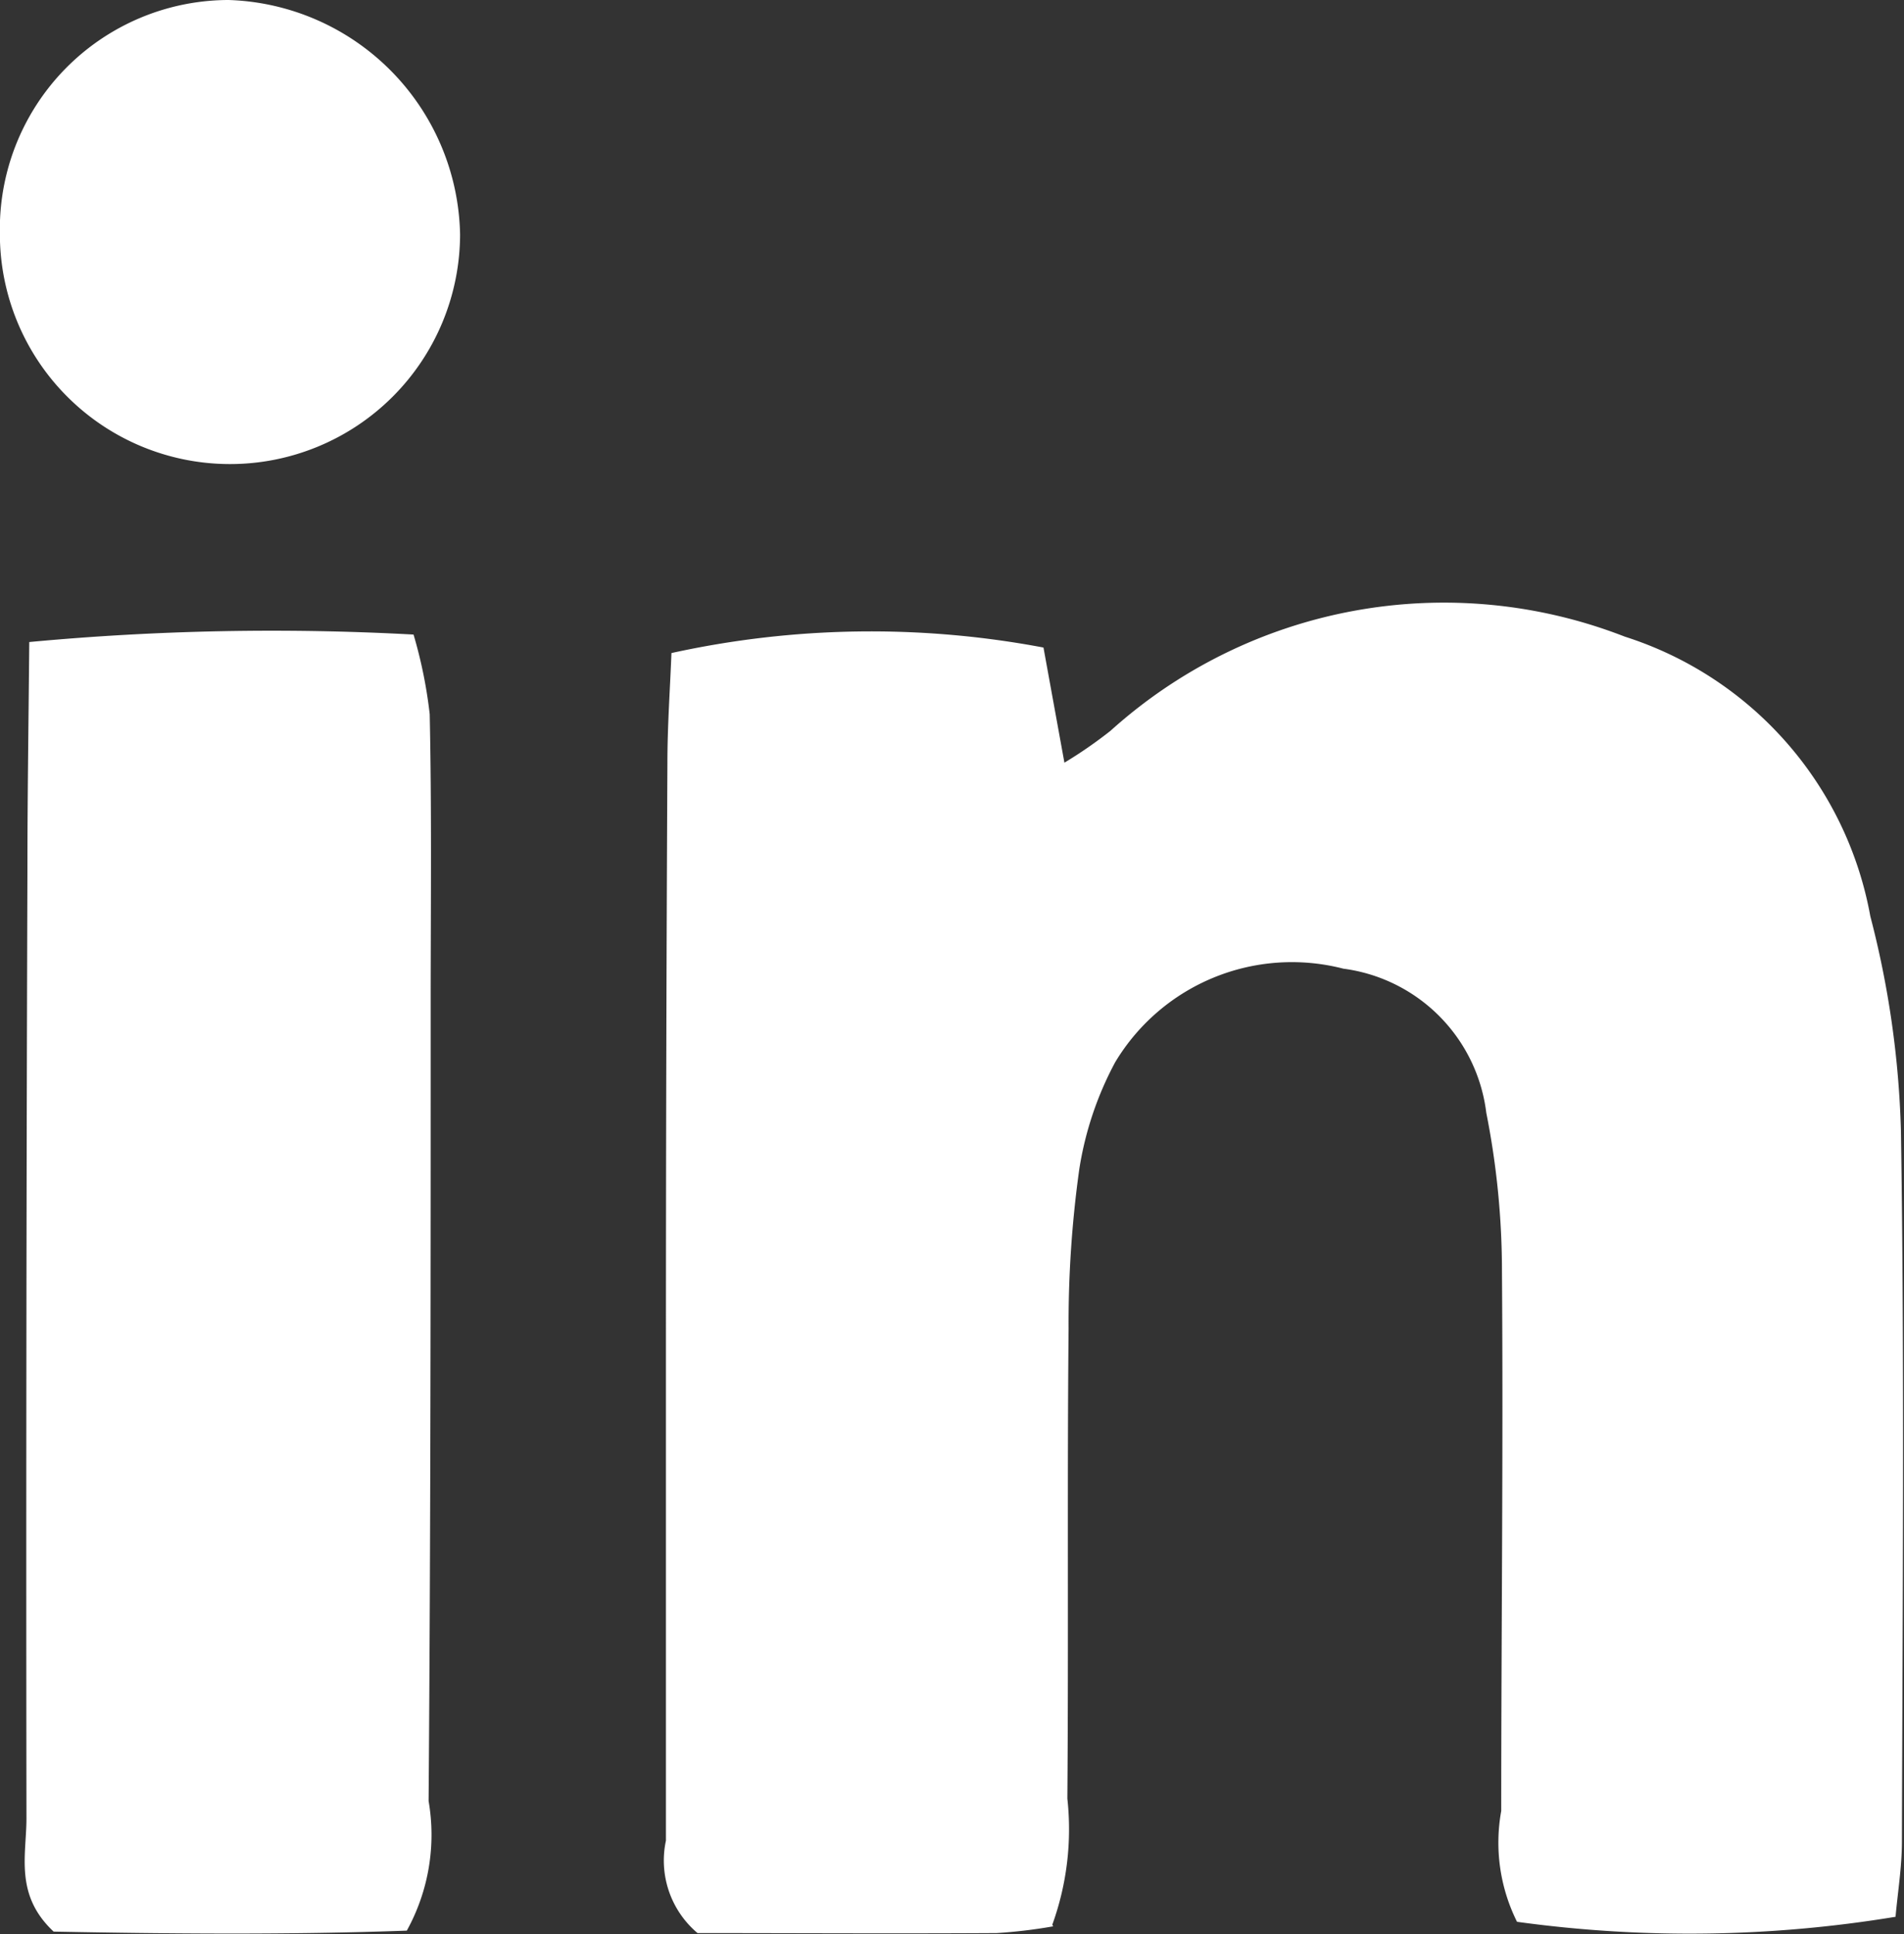 <svg id="Component_100_1" data-name="Component 100 – 1" xmlns="http://www.w3.org/2000/svg" width="15.548" height="15.791" viewBox="0 0 15.548 15.791">
  <rect x="0" y="0" width="15.548" height="15.791" fill="#333333" stroke="none"/>
  <g id="Group_232" data-name="Group 232" transform="translate(-945.651 -1496.896)" opacity="1">
    <path id="Path_440" data-name="Path 440" d="M1124.367,112.475a4.089,4.089,0,0,1-.463.055c-.84.005-1.68,0-2.441,0a.775.775,0,0,1-.258-.755c0-1.341,0-2.682,0-4.024q0-2.386.012-4.772c0-.307.022-.613.033-.9a7.592,7.592,0,0,1,3.038-.045l.171.94a3.613,3.613,0,0,0,.376-.26,4.066,4.066,0,0,1,4.2-.769,2.947,2.947,0,0,1,2.005,2.283,7.756,7.756,0,0,1,.25,1.753c.03,1.933.013,3.868.008,5.8,0,.211-.035.422-.052.616a10.332,10.332,0,0,1-3.091.041,1.448,1.448,0,0,1-.129-.905c0-1.466.017-2.932.006-4.4a6.652,6.652,0,0,0-.128-1.3,1.353,1.353,0,0,0-1.167-1.177,1.683,1.683,0,0,0-1.863.763,2.729,2.729,0,0,0-.294.877,9.091,9.091,0,0,0-.087,1.3c-.012,1.279,0,2.558-.01,3.836a2.292,2.292,0,0,1-.123,1.03" transform="translate(-170.116 1400.149)" fill="#fff"/>
    <path id="Path_441" data-name="Path 441" d="M1044.6,104.884a21.314,21.314,0,0,1,3.138-.061,3.8,3.8,0,0,1,.132.65c.016.747.009,1.494.008,2.242,0,2.211,0,4.421-.017,6.632a1.619,1.619,0,0,1-.178,1.058c-.952.035-1.94.026-2.884.008-.321-.3-.222-.626-.222-.923q-.005-3.877.008-7.753c0-.588.009-1.176.015-1.854" transform="translate(-98.71 1397.254)" fill="#fff"/>
    <path id="Path_442" data-name="Path 442" d="M1041.634,31.266a1.871,1.871,0,0,1,1.868-1.906,1.953,1.953,0,0,1,1.89,1.914,1.879,1.879,0,1,1-3.758-.008" transform="translate(-95.984 1467.536)" fill="#fff"/>
  </g>
</svg>
